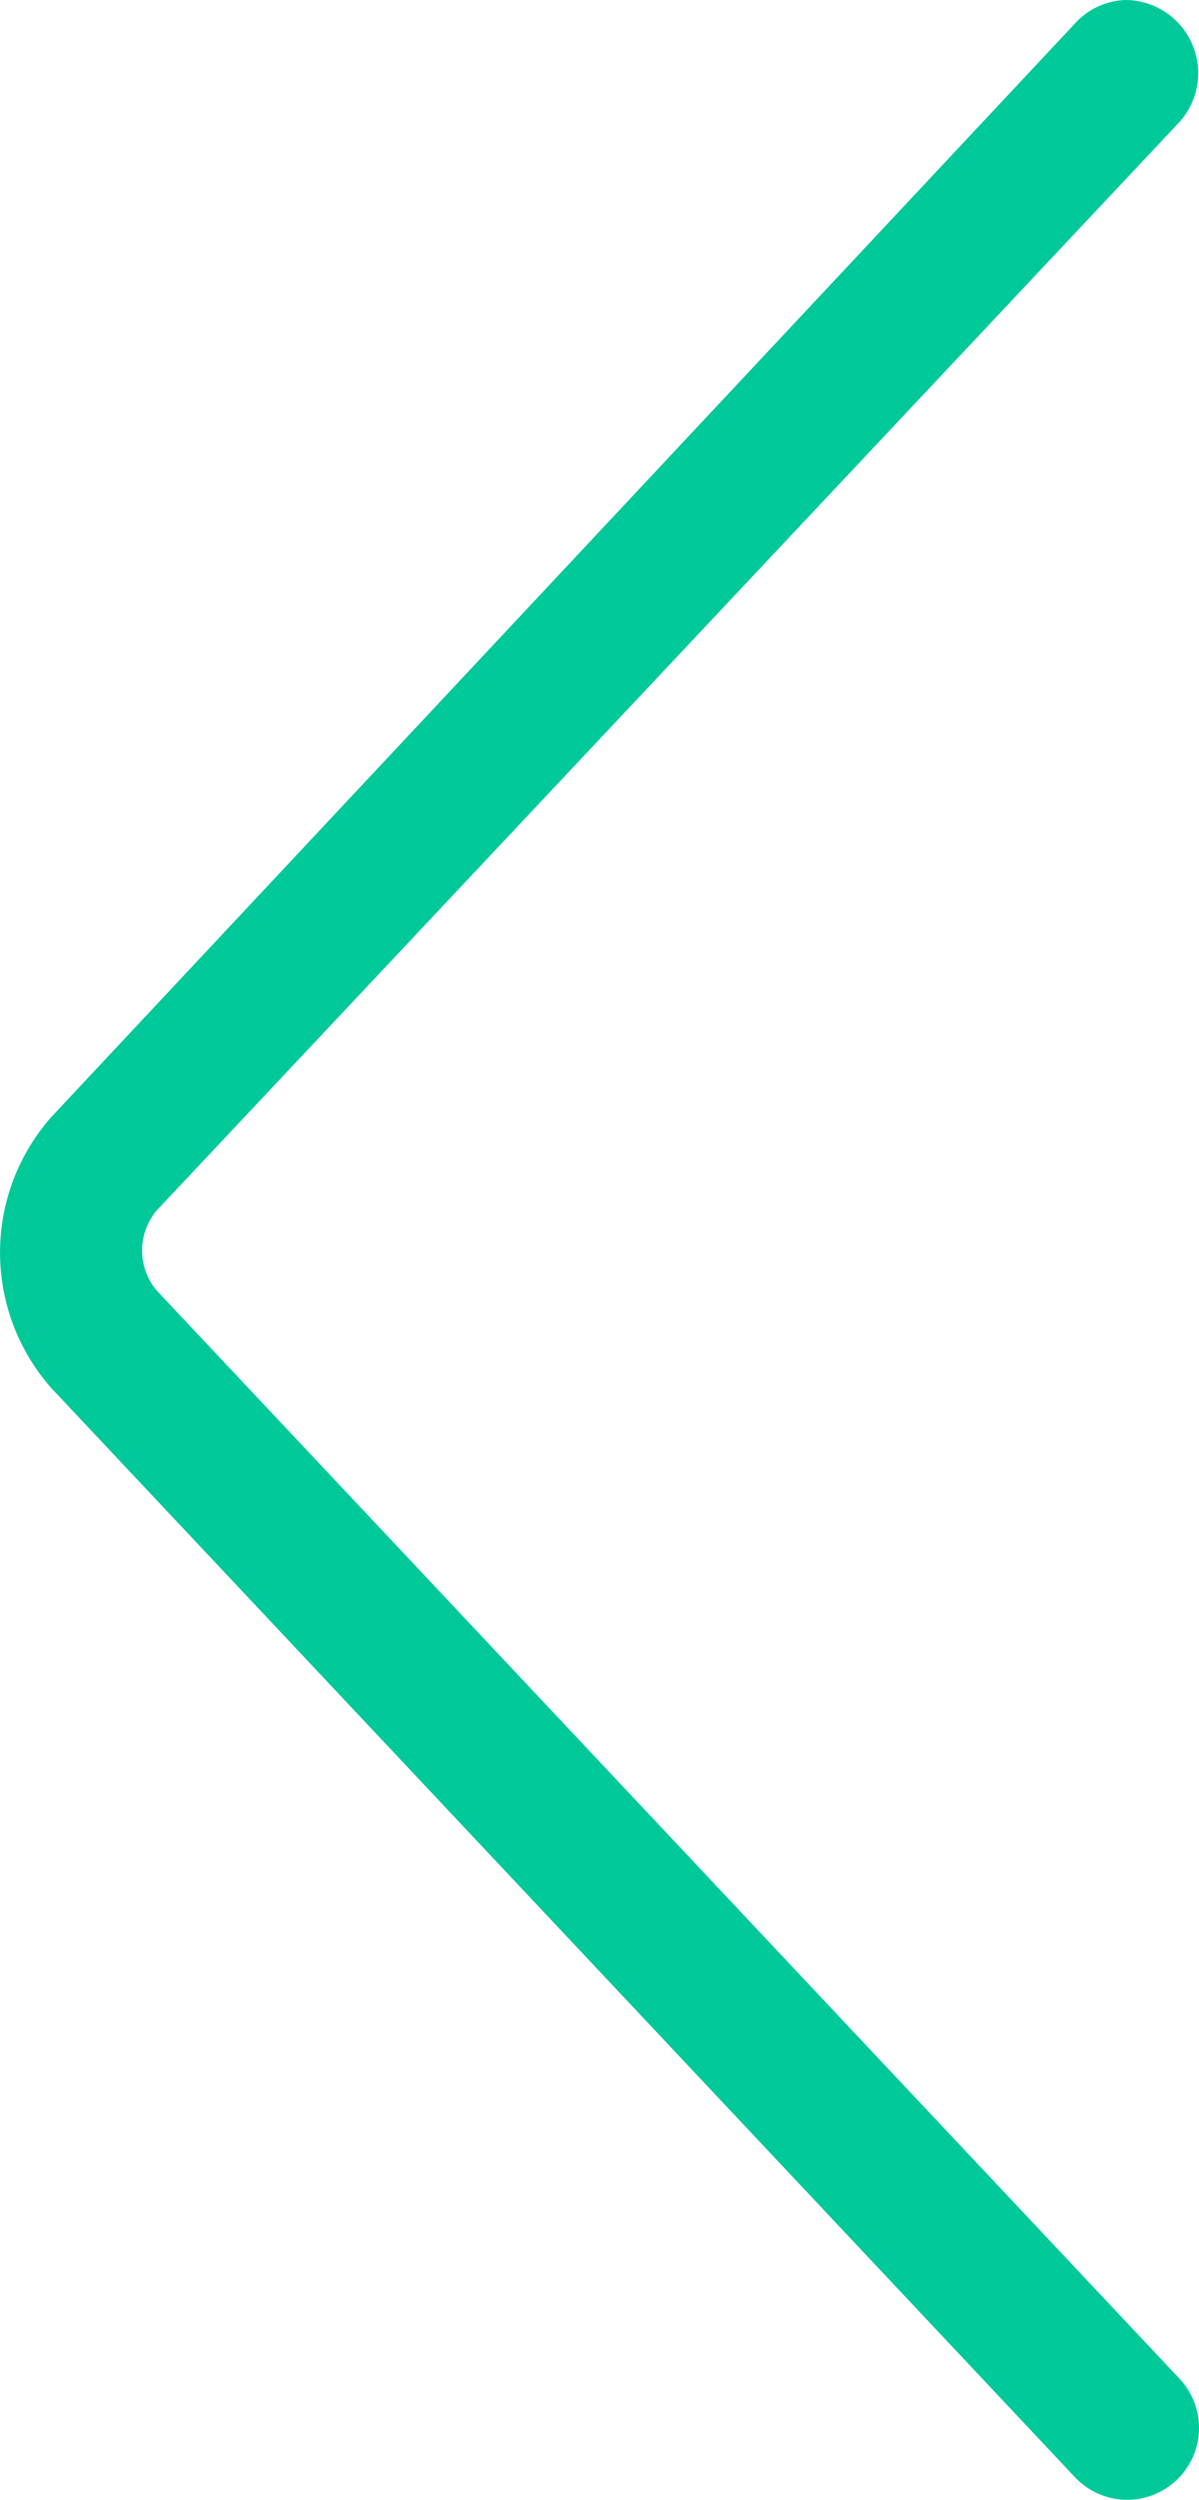<svg xmlns="http://www.w3.org/2000/svg" width="17.442" height="36.344" viewBox="0 0 17.442 36.344">
  <g id="chevron-right-carousel" transform="translate(34.665 37.566) rotate(180)">
    <path id="Path_87" data-name="Path 87" d="M18.272,37.566A1.064,1.064,0,0,1,17.5,35.8L32.378,19.978a.9.9,0,0,0,0-1.18L17.5,2.98a1.044,1.044,0,1,1,1.535-1.417L33.912,17.381a2.974,2.974,0,0,1,0,3.954L19.039,37.212A1.039,1.039,0,0,1,18.272,37.566Z" fill="#00c999"/>
  </g>
</svg>
